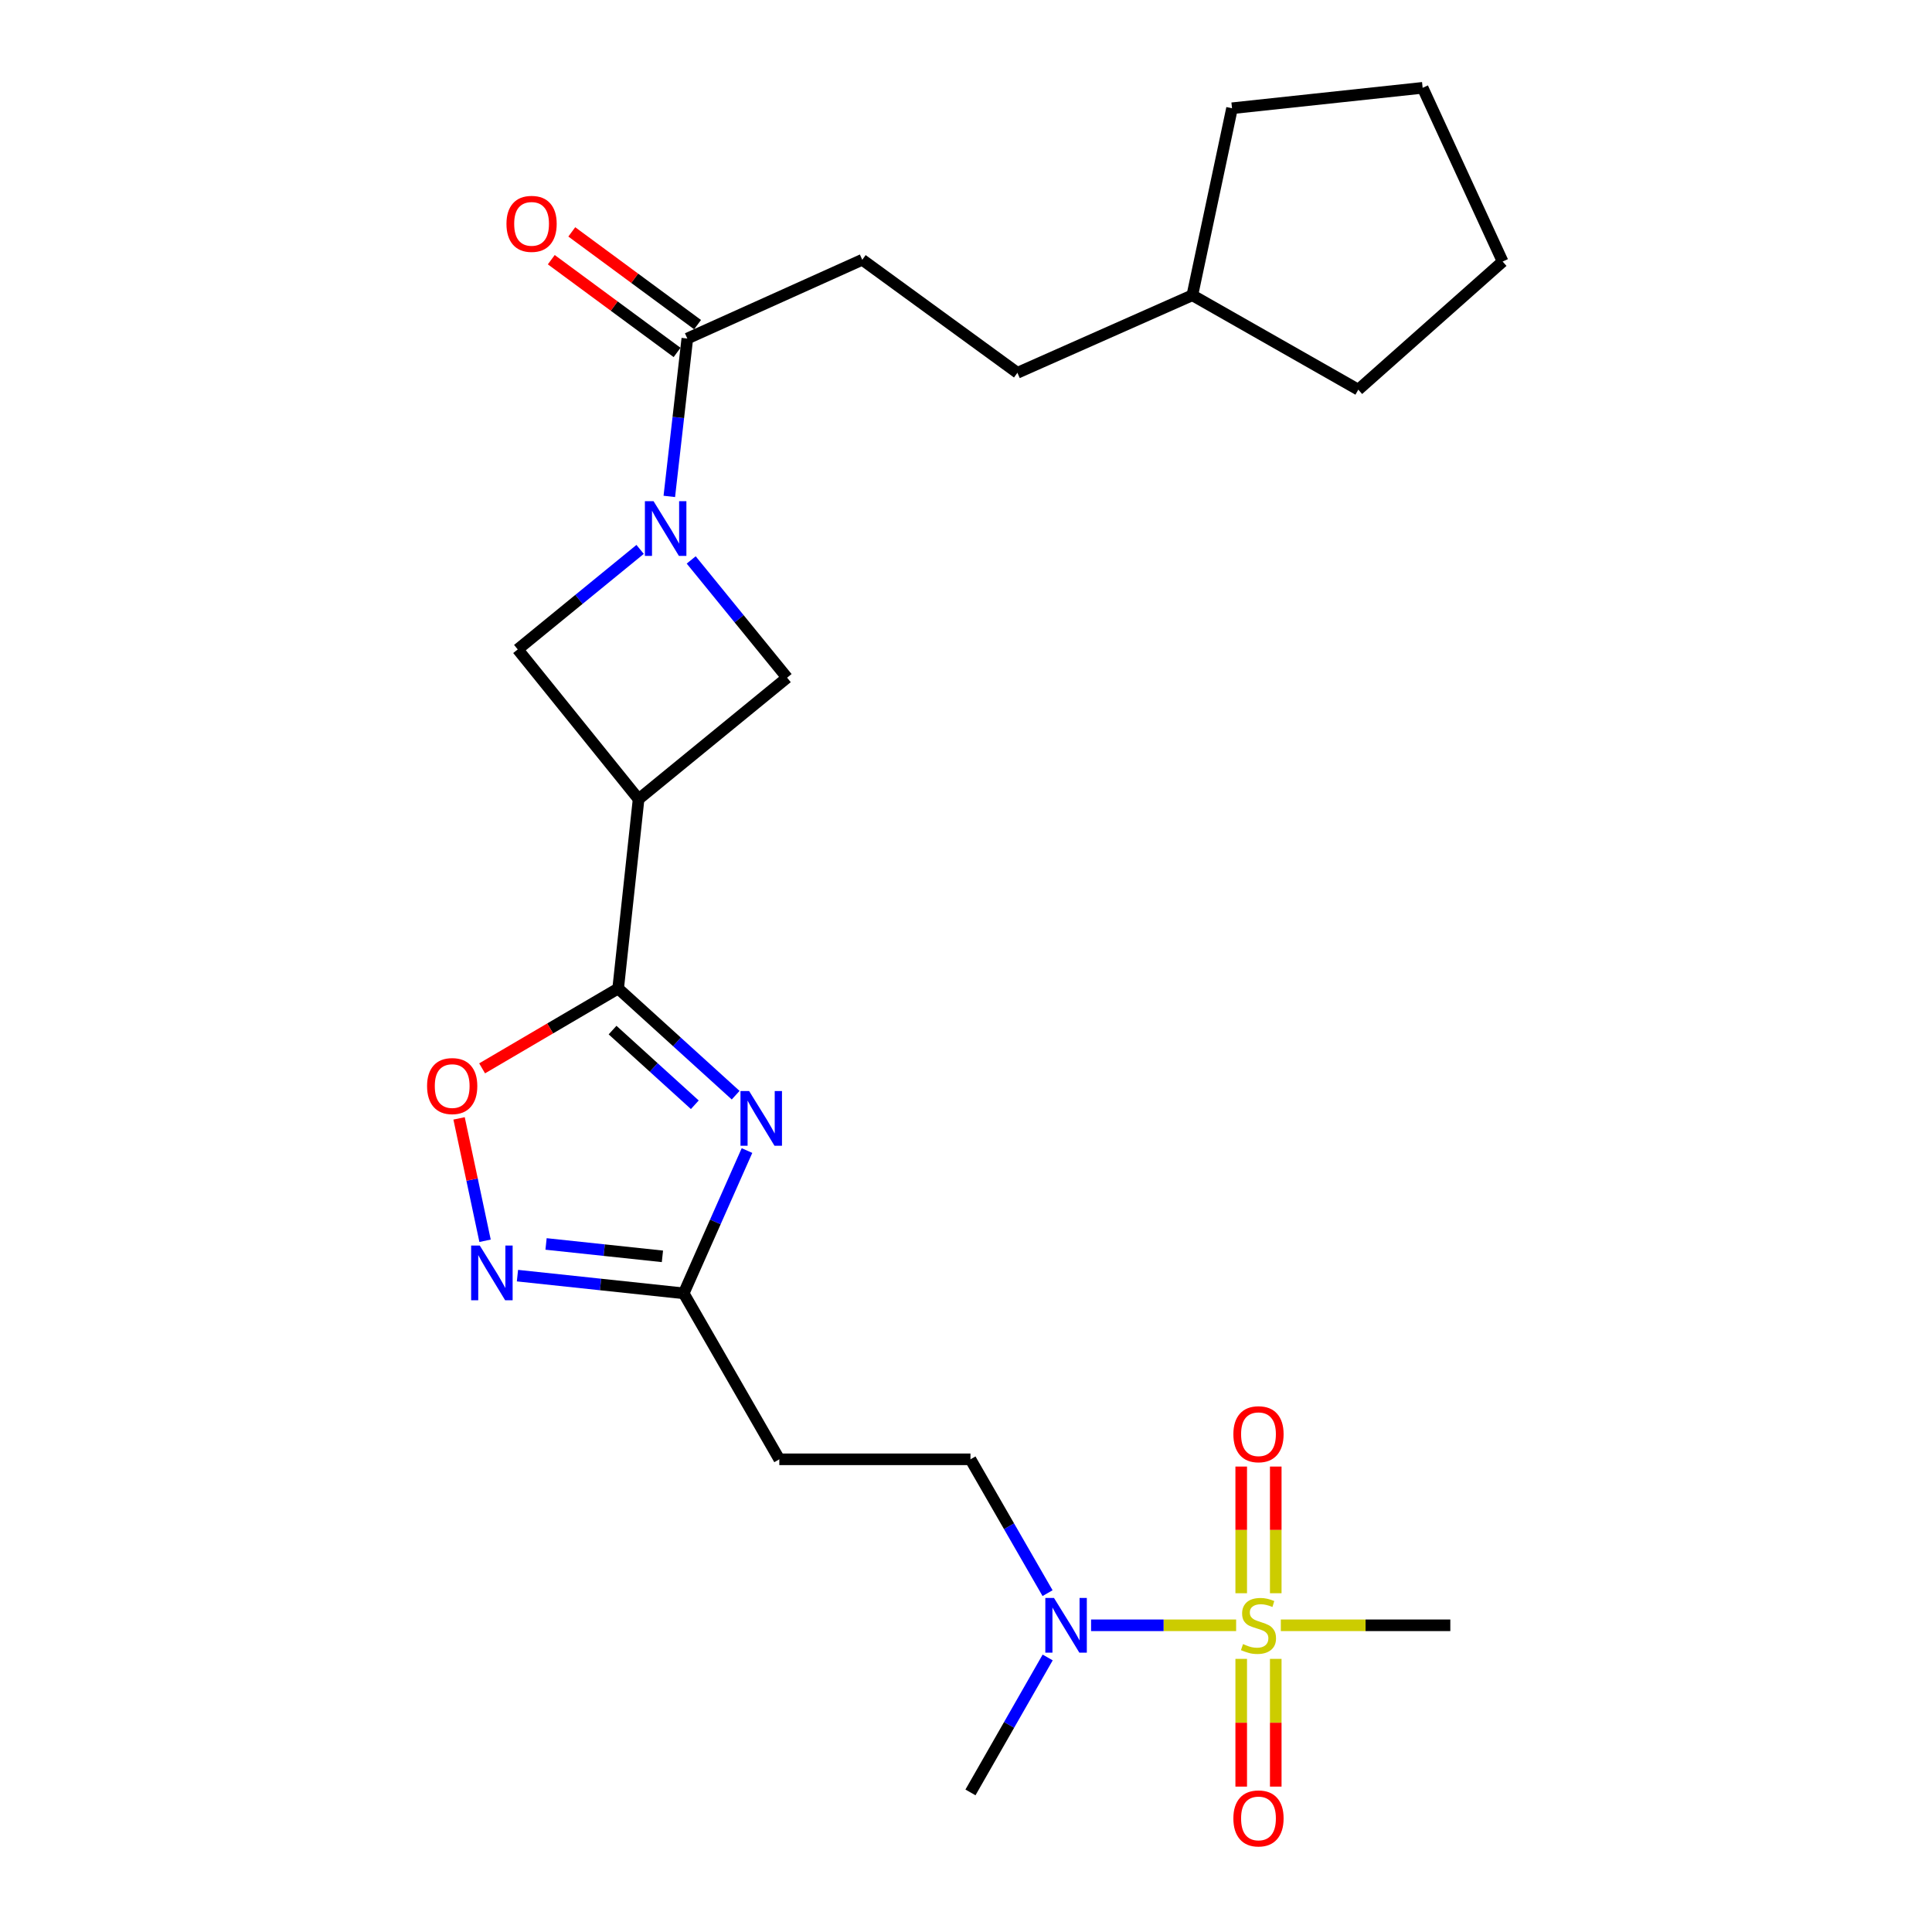 <?xml version='1.0' encoding='iso-8859-1'?>
<svg version='1.1' baseProfile='full'
              xmlns='http://www.w3.org/2000/svg'
                      xmlns:rdkit='http://www.rdkit.org/xml'
                      xmlns:xlink='http://www.w3.org/1999/xlink'
                  xml:space='preserve'
width='1000px' height='1000px' viewBox='0 0 1000 1000'>
<!-- END OF HEADER -->
<rect style='opacity:1.0;fill:#FFFFFF;stroke:none' width='1000' height='1000' x='0' y='0'> </rect>
<path class='bond-10' d='M 639.82,841.252 L 602.28,841.252' style='fill:none;fill-rule:evenodd;stroke:#CCCC00;stroke-width:6px;stroke-linecap:butt;stroke-linejoin:miter;stroke-opacity:1' />
<path class='bond-10' d='M 602.28,841.252 L 564.74,841.252' style='fill:none;fill-rule:evenodd;stroke:#0000FF;stroke-width:6px;stroke-linecap:butt;stroke-linejoin:miter;stroke-opacity:1' />
<path class='bond-12' d='M 660.328,824.657 L 660.328,791.872' style='fill:none;fill-rule:evenodd;stroke:#CCCC00;stroke-width:6px;stroke-linecap:butt;stroke-linejoin:miter;stroke-opacity:1' />
<path class='bond-12' d='M 660.328,791.872 L 660.328,759.087' style='fill:none;fill-rule:evenodd;stroke:#FF0000;stroke-width:6px;stroke-linecap:butt;stroke-linejoin:miter;stroke-opacity:1' />
<path class='bond-12' d='M 642.452,824.657 L 642.452,791.872' style='fill:none;fill-rule:evenodd;stroke:#CCCC00;stroke-width:6px;stroke-linecap:butt;stroke-linejoin:miter;stroke-opacity:1' />
<path class='bond-12' d='M 642.452,791.872 L 642.452,759.087' style='fill:none;fill-rule:evenodd;stroke:#FF0000;stroke-width:6px;stroke-linecap:butt;stroke-linejoin:miter;stroke-opacity:1' />
<path class='bond-13' d='M 642.452,858.629 L 642.452,891.688' style='fill:none;fill-rule:evenodd;stroke:#CCCC00;stroke-width:6px;stroke-linecap:butt;stroke-linejoin:miter;stroke-opacity:1' />
<path class='bond-13' d='M 642.452,891.688 L 642.452,924.748' style='fill:none;fill-rule:evenodd;stroke:#FF0000;stroke-width:6px;stroke-linecap:butt;stroke-linejoin:miter;stroke-opacity:1' />
<path class='bond-13' d='M 660.328,858.629 L 660.328,891.688' style='fill:none;fill-rule:evenodd;stroke:#CCCC00;stroke-width:6px;stroke-linecap:butt;stroke-linejoin:miter;stroke-opacity:1' />
<path class='bond-13' d='M 660.328,891.688 L 660.328,924.748' style='fill:none;fill-rule:evenodd;stroke:#FF0000;stroke-width:6px;stroke-linecap:butt;stroke-linejoin:miter;stroke-opacity:1' />
<path class='bond-17' d='M 662.952,841.252 L 706.817,841.252' style='fill:none;fill-rule:evenodd;stroke:#CCCC00;stroke-width:6px;stroke-linecap:butt;stroke-linejoin:miter;stroke-opacity:1' />
<path class='bond-17' d='M 706.817,841.252 L 750.682,841.252' style='fill:none;fill-rule:evenodd;stroke:#000000;stroke-width:6px;stroke-linecap:butt;stroke-linejoin:miter;stroke-opacity:1' />
<path class='bond-0' d='M 386.639,595.525 L 370.26,632.479' style='fill:none;fill-rule:evenodd;stroke:#0000FF;stroke-width:6px;stroke-linecap:butt;stroke-linejoin:miter;stroke-opacity:1' />
<path class='bond-0' d='M 370.26,632.479 L 353.881,669.432' style='fill:none;fill-rule:evenodd;stroke:#000000;stroke-width:6px;stroke-linecap:butt;stroke-linejoin:miter;stroke-opacity:1' />
<path class='bond-1' d='M 380.772,566.869 L 350.364,539.262' style='fill:none;fill-rule:evenodd;stroke:#0000FF;stroke-width:6px;stroke-linecap:butt;stroke-linejoin:miter;stroke-opacity:1' />
<path class='bond-1' d='M 350.364,539.262 L 319.956,511.655' style='fill:none;fill-rule:evenodd;stroke:#000000;stroke-width:6px;stroke-linecap:butt;stroke-linejoin:miter;stroke-opacity:1' />
<path class='bond-1' d='M 359.634,571.822 L 338.348,552.497' style='fill:none;fill-rule:evenodd;stroke:#0000FF;stroke-width:6px;stroke-linecap:butt;stroke-linejoin:miter;stroke-opacity:1' />
<path class='bond-1' d='M 338.348,552.497 L 317.062,533.172' style='fill:none;fill-rule:evenodd;stroke:#000000;stroke-width:6px;stroke-linecap:butt;stroke-linejoin:miter;stroke-opacity:1' />
<path class='bond-3' d='M 319.956,511.655 L 330.533,413.634' style='fill:none;fill-rule:evenodd;stroke:#000000;stroke-width:6px;stroke-linecap:butt;stroke-linejoin:miter;stroke-opacity:1' />
<path class='bond-25' d='M 319.956,511.655 L 284.749,532.316' style='fill:none;fill-rule:evenodd;stroke:#000000;stroke-width:6px;stroke-linecap:butt;stroke-linejoin:miter;stroke-opacity:1' />
<path class='bond-25' d='M 284.749,532.316 L 249.541,552.976' style='fill:none;fill-rule:evenodd;stroke:#FF0000;stroke-width:6px;stroke-linecap:butt;stroke-linejoin:miter;stroke-opacity:1' />
<path class='bond-2' d='M 357.765,289.819 L 382.582,320.294' style='fill:none;fill-rule:evenodd;stroke:#0000FF;stroke-width:6px;stroke-linecap:butt;stroke-linejoin:miter;stroke-opacity:1' />
<path class='bond-2' d='M 382.582,320.294 L 407.4,350.77' style='fill:none;fill-rule:evenodd;stroke:#000000;stroke-width:6px;stroke-linecap:butt;stroke-linejoin:miter;stroke-opacity:1' />
<path class='bond-7' d='M 346.434,256.94 L 351.096,216.083' style='fill:none;fill-rule:evenodd;stroke:#0000FF;stroke-width:6px;stroke-linecap:butt;stroke-linejoin:miter;stroke-opacity:1' />
<path class='bond-7' d='M 351.096,216.083 L 355.758,175.226' style='fill:none;fill-rule:evenodd;stroke:#000000;stroke-width:6px;stroke-linecap:butt;stroke-linejoin:miter;stroke-opacity:1' />
<path class='bond-26' d='M 331.324,284.37 L 299.65,310.25' style='fill:none;fill-rule:evenodd;stroke:#0000FF;stroke-width:6px;stroke-linecap:butt;stroke-linejoin:miter;stroke-opacity:1' />
<path class='bond-26' d='M 299.65,310.25 L 267.976,336.131' style='fill:none;fill-rule:evenodd;stroke:#000000;stroke-width:6px;stroke-linecap:butt;stroke-linejoin:miter;stroke-opacity:1' />
<path class='bond-8' d='M 330.533,413.634 L 267.976,336.131' style='fill:none;fill-rule:evenodd;stroke:#000000;stroke-width:6px;stroke-linecap:butt;stroke-linejoin:miter;stroke-opacity:1' />
<path class='bond-9' d='M 330.533,413.634 L 407.4,350.77' style='fill:none;fill-rule:evenodd;stroke:#000000;stroke-width:6px;stroke-linecap:butt;stroke-linejoin:miter;stroke-opacity:1' />
<path class='bond-4' d='M 267.835,660.266 L 310.858,664.849' style='fill:none;fill-rule:evenodd;stroke:#0000FF;stroke-width:6px;stroke-linecap:butt;stroke-linejoin:miter;stroke-opacity:1' />
<path class='bond-4' d='M 310.858,664.849 L 353.881,669.432' style='fill:none;fill-rule:evenodd;stroke:#000000;stroke-width:6px;stroke-linecap:butt;stroke-linejoin:miter;stroke-opacity:1' />
<path class='bond-4' d='M 282.635,643.865 L 312.752,647.073' style='fill:none;fill-rule:evenodd;stroke:#0000FF;stroke-width:6px;stroke-linecap:butt;stroke-linejoin:miter;stroke-opacity:1' />
<path class='bond-4' d='M 312.752,647.073 L 342.868,650.282' style='fill:none;fill-rule:evenodd;stroke:#000000;stroke-width:6px;stroke-linecap:butt;stroke-linejoin:miter;stroke-opacity:1' />
<path class='bond-6' d='M 251.067,642.222 L 244.343,610.548' style='fill:none;fill-rule:evenodd;stroke:#0000FF;stroke-width:6px;stroke-linecap:butt;stroke-linejoin:miter;stroke-opacity:1' />
<path class='bond-6' d='M 244.343,610.548 L 237.619,578.875' style='fill:none;fill-rule:evenodd;stroke:#FF0000;stroke-width:6px;stroke-linecap:butt;stroke-linejoin:miter;stroke-opacity:1' />
<path class='bond-5' d='M 353.881,669.432 L 403.368,755.337' style='fill:none;fill-rule:evenodd;stroke:#000000;stroke-width:6px;stroke-linecap:butt;stroke-linejoin:miter;stroke-opacity:1' />
<path class='bond-15' d='M 361.062,168.032 L 328.508,144.028' style='fill:none;fill-rule:evenodd;stroke:#000000;stroke-width:6px;stroke-linecap:butt;stroke-linejoin:miter;stroke-opacity:1' />
<path class='bond-15' d='M 328.508,144.028 L 295.955,120.025' style='fill:none;fill-rule:evenodd;stroke:#FF0000;stroke-width:6px;stroke-linecap:butt;stroke-linejoin:miter;stroke-opacity:1' />
<path class='bond-15' d='M 350.454,182.42 L 317.9,158.416' style='fill:none;fill-rule:evenodd;stroke:#000000;stroke-width:6px;stroke-linecap:butt;stroke-linejoin:miter;stroke-opacity:1' />
<path class='bond-15' d='M 317.9,158.416 L 285.346,134.413' style='fill:none;fill-rule:evenodd;stroke:#FF0000;stroke-width:6px;stroke-linecap:butt;stroke-linejoin:miter;stroke-opacity:1' />
<path class='bond-16' d='M 355.758,175.226 L 446.301,134.458' style='fill:none;fill-rule:evenodd;stroke:#000000;stroke-width:6px;stroke-linecap:butt;stroke-linejoin:miter;stroke-opacity:1' />
<path class='bond-14' d='M 542.216,824.613 L 522.264,789.975' style='fill:none;fill-rule:evenodd;stroke:#0000FF;stroke-width:6px;stroke-linecap:butt;stroke-linejoin:miter;stroke-opacity:1' />
<path class='bond-14' d='M 522.264,789.975 L 502.313,755.337' style='fill:none;fill-rule:evenodd;stroke:#000000;stroke-width:6px;stroke-linecap:butt;stroke-linejoin:miter;stroke-opacity:1' />
<path class='bond-20' d='M 542.274,857.903 L 522.293,892.828' style='fill:none;fill-rule:evenodd;stroke:#0000FF;stroke-width:6px;stroke-linecap:butt;stroke-linejoin:miter;stroke-opacity:1' />
<path class='bond-20' d='M 522.293,892.828 L 502.313,927.753' style='fill:none;fill-rule:evenodd;stroke:#000000;stroke-width:6px;stroke-linecap:butt;stroke-linejoin:miter;stroke-opacity:1' />
<path class='bond-11' d='M 403.368,755.337 L 502.313,755.337' style='fill:none;fill-rule:evenodd;stroke:#000000;stroke-width:6px;stroke-linecap:butt;stroke-linejoin:miter;stroke-opacity:1' />
<path class='bond-18' d='M 446.301,134.458 L 526.604,192.963' style='fill:none;fill-rule:evenodd;stroke:#000000;stroke-width:6px;stroke-linecap:butt;stroke-linejoin:miter;stroke-opacity:1' />
<path class='bond-19' d='M 526.604,192.963 L 617.157,152.821' style='fill:none;fill-rule:evenodd;stroke:#000000;stroke-width:6px;stroke-linecap:butt;stroke-linejoin:miter;stroke-opacity:1' />
<path class='bond-21' d='M 617.157,152.821 L 637.695,56.031' style='fill:none;fill-rule:evenodd;stroke:#000000;stroke-width:6px;stroke-linecap:butt;stroke-linejoin:miter;stroke-opacity:1' />
<path class='bond-22' d='M 617.157,152.821 L 703.052,201.692' style='fill:none;fill-rule:evenodd;stroke:#000000;stroke-width:6px;stroke-linecap:butt;stroke-linejoin:miter;stroke-opacity:1' />
<path class='bond-23' d='M 637.695,56.031 L 736.361,45.455' style='fill:none;fill-rule:evenodd;stroke:#000000;stroke-width:6px;stroke-linecap:butt;stroke-linejoin:miter;stroke-opacity:1' />
<path class='bond-24' d='M 703.052,201.692 L 777.765,135.382' style='fill:none;fill-rule:evenodd;stroke:#000000;stroke-width:6px;stroke-linecap:butt;stroke-linejoin:miter;stroke-opacity:1' />
<path class='bond-27' d='M 736.361,45.455 L 777.765,135.382' style='fill:none;fill-rule:evenodd;stroke:#000000;stroke-width:6px;stroke-linecap:butt;stroke-linejoin:miter;stroke-opacity:1' />
<path  class='atom-0' d='M 643.39 850.972
Q 643.71 851.092, 645.03 851.652
Q 646.35 852.212, 647.79 852.572
Q 649.27 852.892, 650.71 852.892
Q 653.39 852.892, 654.95 851.612
Q 656.51 850.292, 656.51 848.012
Q 656.51 846.452, 655.71 845.492
Q 654.95 844.532, 653.75 844.012
Q 652.55 843.492, 650.55 842.892
Q 648.03 842.132, 646.51 841.412
Q 645.03 840.692, 643.95 839.172
Q 642.91 837.652, 642.91 835.092
Q 642.91 831.532, 645.31 829.332
Q 647.75 827.132, 652.55 827.132
Q 655.83 827.132, 659.55 828.692
L 658.63 831.772
Q 655.23 830.372, 652.67 830.372
Q 649.91 830.372, 648.39 831.532
Q 646.87 832.652, 646.91 834.612
Q 646.91 836.132, 647.67 837.052
Q 648.47 837.972, 649.59 838.492
Q 650.75 839.012, 652.67 839.612
Q 655.23 840.412, 656.75 841.212
Q 658.27 842.012, 659.35 843.652
Q 660.47 845.252, 660.47 848.012
Q 660.47 851.932, 657.83 854.052
Q 655.23 856.132, 650.87 856.132
Q 648.35 856.132, 646.43 855.572
Q 644.55 855.052, 642.31 854.132
L 643.39 850.972
' fill='#CCCC00'/>
<path  class='atom-1' d='M 387.753 564.729
L 397.033 579.729
Q 397.953 581.209, 399.433 583.889
Q 400.913 586.569, 400.993 586.729
L 400.993 564.729
L 404.753 564.729
L 404.753 593.049
L 400.873 593.049
L 390.913 576.649
Q 389.753 574.729, 388.513 572.529
Q 387.313 570.329, 386.953 569.649
L 386.953 593.049
L 383.273 593.049
L 383.273 564.729
L 387.753 564.729
' fill='#0000FF'/>
<path  class='atom-3' d='M 338.276 259.414
L 347.556 274.414
Q 348.476 275.894, 349.956 278.574
Q 351.436 281.254, 351.516 281.414
L 351.516 259.414
L 355.276 259.414
L 355.276 287.734
L 351.396 287.734
L 341.436 271.334
Q 340.276 269.414, 339.036 267.214
Q 337.836 265.014, 337.476 264.334
L 337.476 287.734
L 333.796 287.734
L 333.796 259.414
L 338.276 259.414
' fill='#0000FF'/>
<path  class='atom-5' d='M 248.339 644.695
L 257.619 659.695
Q 258.539 661.175, 260.019 663.855
Q 261.499 666.535, 261.579 666.695
L 261.579 644.695
L 265.339 644.695
L 265.339 673.015
L 261.459 673.015
L 251.499 656.615
Q 250.339 654.695, 249.099 652.495
Q 247.899 650.295, 247.539 649.615
L 247.539 673.015
L 243.859 673.015
L 243.859 644.695
L 248.339 644.695
' fill='#0000FF'/>
<path  class='atom-7' d='M 221.051 562.146
Q 221.051 555.346, 224.411 551.546
Q 227.771 547.746, 234.051 547.746
Q 240.331 547.746, 243.691 551.546
Q 247.051 555.346, 247.051 562.146
Q 247.051 569.026, 243.651 572.946
Q 240.251 576.826, 234.051 576.826
Q 227.811 576.826, 224.411 572.946
Q 221.051 569.066, 221.051 562.146
M 234.051 573.626
Q 238.371 573.626, 240.691 570.746
Q 243.051 567.826, 243.051 562.146
Q 243.051 556.586, 240.691 553.786
Q 238.371 550.946, 234.051 550.946
Q 229.731 550.946, 227.371 553.746
Q 225.051 556.546, 225.051 562.146
Q 225.051 567.866, 227.371 570.746
Q 229.731 573.626, 234.051 573.626
' fill='#FF0000'/>
<path  class='atom-11' d='M 545.54 827.092
L 554.82 842.092
Q 555.74 843.572, 557.22 846.252
Q 558.7 848.932, 558.78 849.092
L 558.78 827.092
L 562.54 827.092
L 562.54 855.412
L 558.66 855.412
L 548.7 839.012
Q 547.54 837.092, 546.3 834.892
Q 545.1 832.692, 544.74 832.012
L 544.74 855.412
L 541.06 855.412
L 541.06 827.092
L 545.54 827.092
' fill='#0000FF'/>
<path  class='atom-13' d='M 638.39 742.348
Q 638.39 735.548, 641.75 731.748
Q 645.11 727.948, 651.39 727.948
Q 657.67 727.948, 661.03 731.748
Q 664.39 735.548, 664.39 742.348
Q 664.39 749.228, 660.99 753.148
Q 657.59 757.028, 651.39 757.028
Q 645.15 757.028, 641.75 753.148
Q 638.39 749.268, 638.39 742.348
M 651.39 753.828
Q 655.71 753.828, 658.03 750.948
Q 660.39 748.028, 660.39 742.348
Q 660.39 736.788, 658.03 733.988
Q 655.71 731.148, 651.39 731.148
Q 647.07 731.148, 644.71 733.948
Q 642.39 736.748, 642.39 742.348
Q 642.39 748.068, 644.71 750.948
Q 647.07 753.828, 651.39 753.828
' fill='#FF0000'/>
<path  class='atom-14' d='M 638.39 941.21
Q 638.39 934.41, 641.75 930.61
Q 645.11 926.81, 651.39 926.81
Q 657.67 926.81, 661.03 930.61
Q 664.39 934.41, 664.39 941.21
Q 664.39 948.09, 660.99 952.01
Q 657.59 955.89, 651.39 955.89
Q 645.15 955.89, 641.75 952.01
Q 638.39 948.13, 638.39 941.21
M 651.39 952.69
Q 655.71 952.69, 658.03 949.81
Q 660.39 946.89, 660.39 941.21
Q 660.39 935.65, 658.03 932.85
Q 655.71 930.01, 651.39 930.01
Q 647.07 930.01, 644.71 932.81
Q 642.39 935.61, 642.39 941.21
Q 642.39 946.93, 644.71 949.81
Q 647.07 952.69, 651.39 952.69
' fill='#FF0000'/>
<path  class='atom-16' d='M 262.146 115.867
Q 262.146 109.067, 265.506 105.267
Q 268.866 101.467, 275.146 101.467
Q 281.426 101.467, 284.786 105.267
Q 288.146 109.067, 288.146 115.867
Q 288.146 122.747, 284.746 126.667
Q 281.346 130.547, 275.146 130.547
Q 268.906 130.547, 265.506 126.667
Q 262.146 122.787, 262.146 115.867
M 275.146 127.347
Q 279.466 127.347, 281.786 124.467
Q 284.146 121.547, 284.146 115.867
Q 284.146 110.307, 281.786 107.507
Q 279.466 104.667, 275.146 104.667
Q 270.826 104.667, 268.466 107.467
Q 266.146 110.267, 266.146 115.867
Q 266.146 121.587, 268.466 124.467
Q 270.826 127.347, 275.146 127.347
' fill='#FF0000'/>
</svg>
